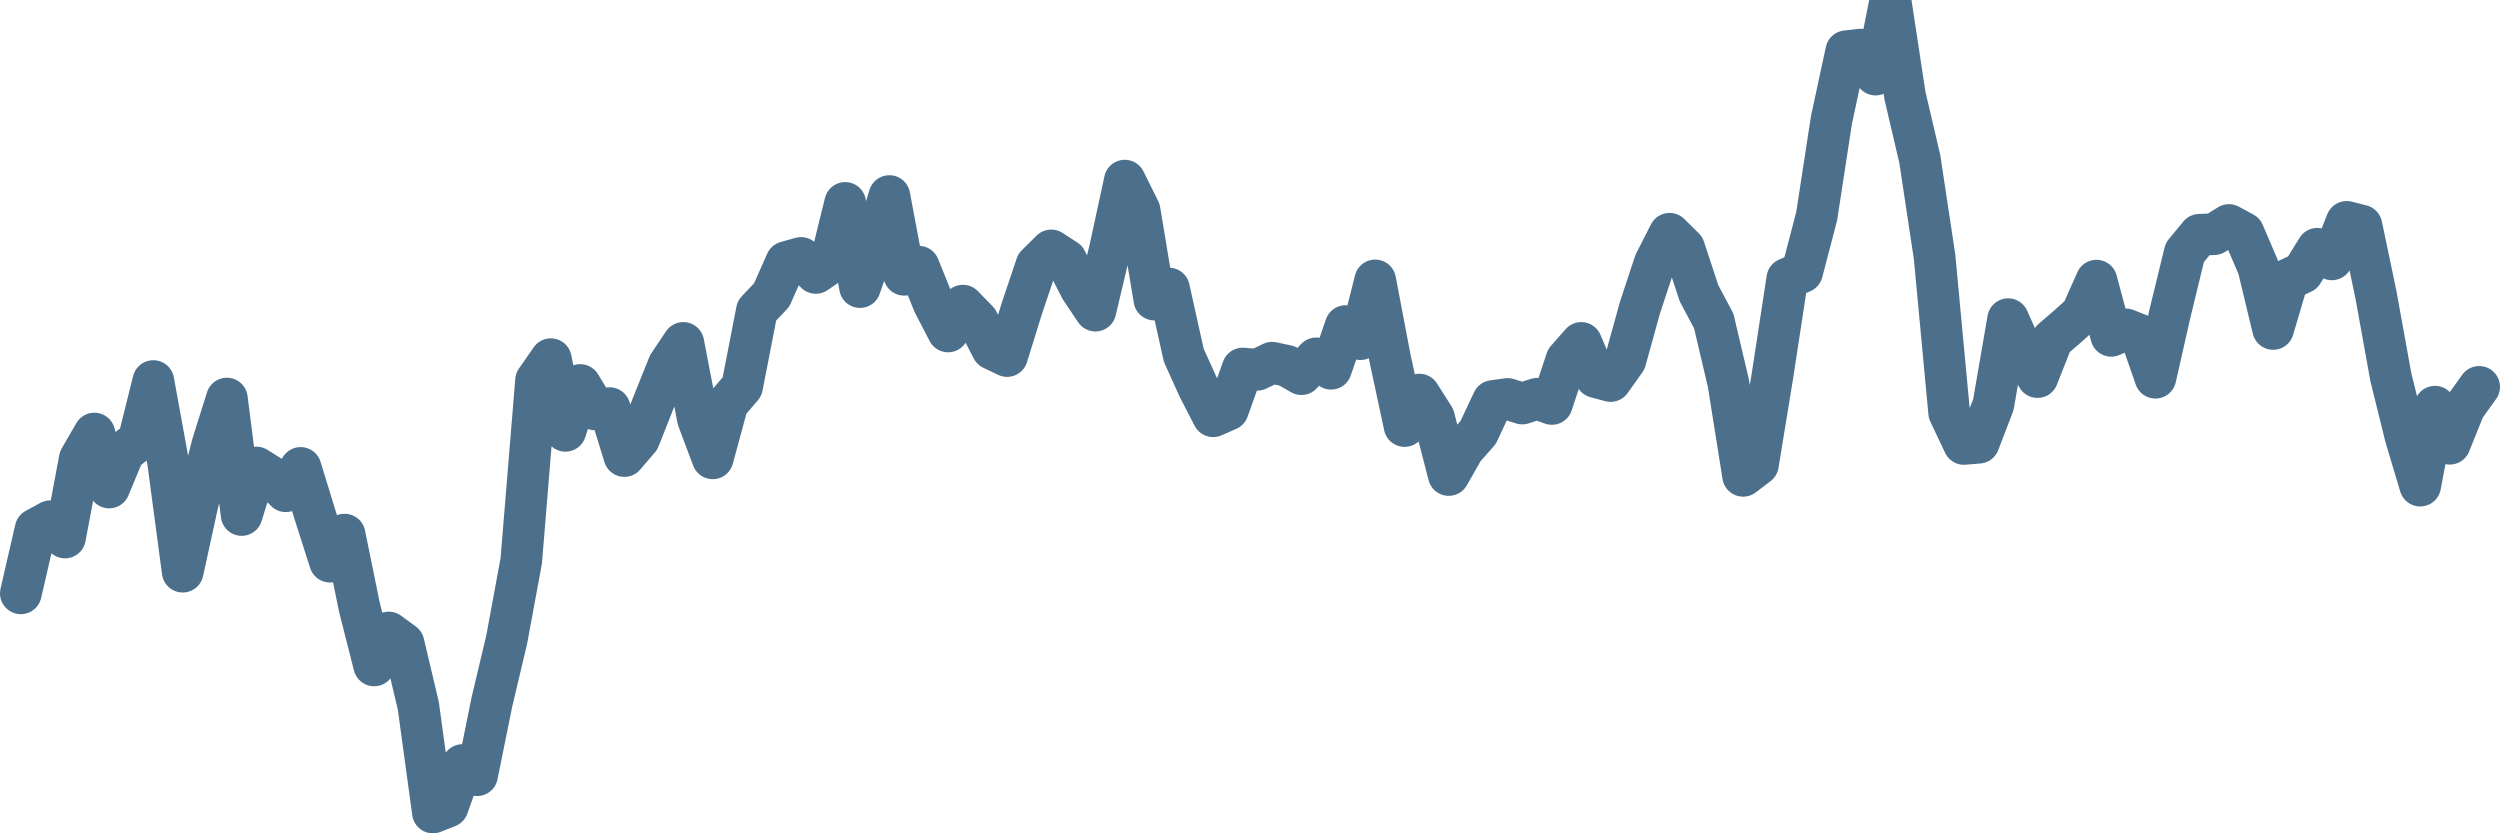 <svg width="120px" height="40px" viewBox="0 0 120 40" xmlns="http://www.w3.org/2000/svg"><path stroke="#4C6F8C" stroke-width="2" fill="none" stroke-linecap="round" stroke-linejoin="round" d="M1.00,28.48 L1.71,25.40 L2.41,25.02 L3.12,25.80 L3.83,22.02 L4.53,20.81 L5.24,23.40 L5.95,21.69 L6.65,21.14 L7.36,18.29 L8.07,22.19 L8.77,27.44 L9.48,24.19 L10.19,21.36 L10.89,19.13 L11.60,24.72 L12.31,22.44 L13.01,22.88 L13.72,23.58 L14.43,22.46 L15.13,24.74 L15.84,26.96 L16.54,25.66 L17.25,29.14 L17.96,31.94 L18.66,30.36 L19.37,30.88 L20.08,33.88 L20.78,39.00 L21.49,38.72 L22.20,36.72 L22.90,37.21 L23.61,33.70 L24.32,30.71 L25.02,26.92 L25.73,18.26 L26.44,17.24 L27.14,20.68 L27.85,18.48 L28.56,19.65 L29.26,19.59 L29.97,21.89 L30.68,21.06 L31.38,19.29 L32.09,17.52 L32.80,16.46 L33.50,20.11 L34.21,22.00 L34.92,19.38 L35.62,18.56 L36.33,14.91 L37.04,14.16 L37.74,12.58 L38.45,12.38 L39.16,13.10 L39.86,12.62 L40.57,9.74 L41.28,13.78 L41.98,11.76 L42.69,9.41 L43.40,13.19 L44.10,12.80 L44.81,14.56 L45.51,15.91 L46.22,14.67 L46.93,15.40 L47.63,16.75 L48.34,17.09 L49.05,14.80 L49.75,12.72 L50.46,12.02 L51.17,12.48 L51.87,13.85 L52.58,14.91 L53.29,11.91 L53.99,8.67 L54.70,10.10 L55.41,14.38 L56.11,13.85 L56.82,17.05 L57.53,18.62 L58.23,19.98 L58.94,19.67 L59.65,17.69 L60.35,17.75 L61.06,17.41 L61.77,17.56 L62.47,17.96 L63.18,17.20 L63.89,17.70 L64.59,15.65 L65.30,16.28 L66.01,13.46 L66.71,17.14 L67.42,20.45 L68.13,18.94 L68.83,20.04 L69.54,22.80 L70.25,21.55 L70.95,20.76 L71.66,19.25 L72.37,19.15 L73.07,19.37 L73.78,19.14 L74.49,19.39 L75.19,17.27 L75.90,16.46 L76.60,18.10 L77.31,18.29 L78.02,17.29 L78.72,14.76 L79.43,12.61 L80.14,11.22 L80.84,11.91 L81.55,14.07 L82.26,15.41 L82.96,18.38 L83.67,22.84 L84.38,22.30 L85.08,18.02 L85.79,13.38 L86.50,13.06 L87.20,10.38 L87.91,5.76 L88.62,2.46 L89.32,2.38 L90.03,3.58 L90.74,0 L91.44,4.60 L92.15,7.63 L92.86,12.33 L93.56,19.81 L94.27,21.31 L94.98,21.25 L95.68,19.43 L96.39,15.32 L97.10,16.91 L97.80,18.10 L98.51,16.30 L99.22,15.69 L99.92,15.06 L100.63,13.47 L101.34,16.12 L102.04,15.81 L102.75,16.09 L103.46,18.13 L104.16,15.04 L104.87,12.12 L105.57,11.27 L106.28,11.24 L106.99,10.80 L107.69,11.18 L108.40,12.84 L109.11,15.79 L109.81,13.42 L110.52,13.09 L111.23,11.94 L111.93,12.45 L112.64,10.65 L113.35,10.83 L114.05,14.17 L114.76,18.10 L115.47,20.97 L116.17,23.31 L116.88,19.52 L117.59,21.30 L118.29,19.56 L119.00,18.57"></path></svg>